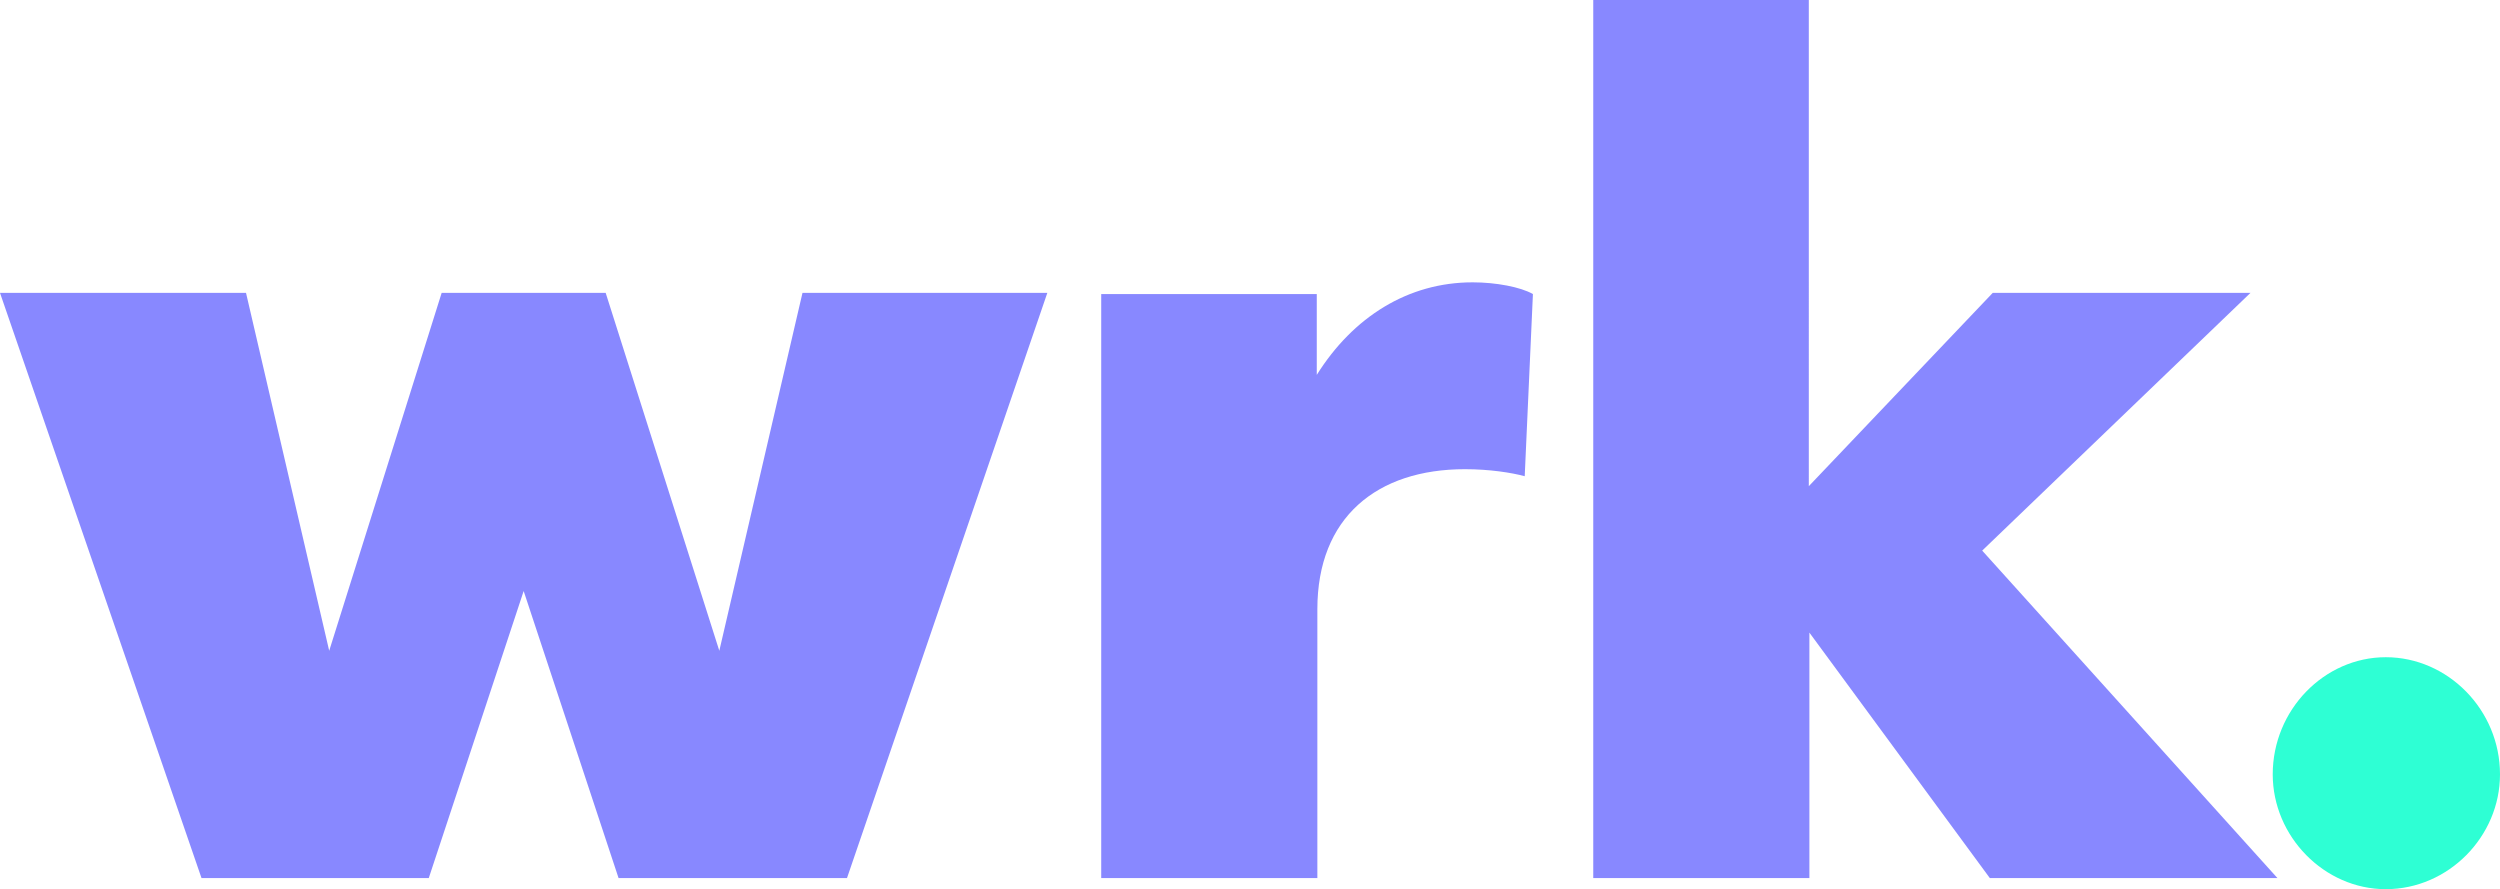 <svg xmlns="http://www.w3.org/2000/svg" viewBox="0 0 426.8 151.8"><path fill="#8888FF" d="M137 50l-14.2 61.1L103.4 50h-28l-19.2 61.1L42 50H0l34.4 99.9h38.8l16.2-49 16.2 49h39L178.8 50H137zm114.4-1.8c-11 0-20.4 5.9-26.6 15.8V50.2H188v99.7h36.9V104c0-15.7 10.2-23.9 25.2-23.9 4.2 0 8 .6 10.2 1.2l1.4-31.1c-2.1-1.2-6.3-2-10.3-2zm137.4 101.7L338.4 94l45.8-44h-44l-31.4 33V0H272v149.9h36.9V108l30.8 41.9h49.1z"/><path fill="#2EFFD4" d="M407.3 151.8c10.7 0 19.5-9 19.5-19.6 0-11-8.9-20-19.5-20-10.5 0-19.3 9-19.3 20 0 10.6 8.8 19.6 19.3 19.6z"/></svg>
